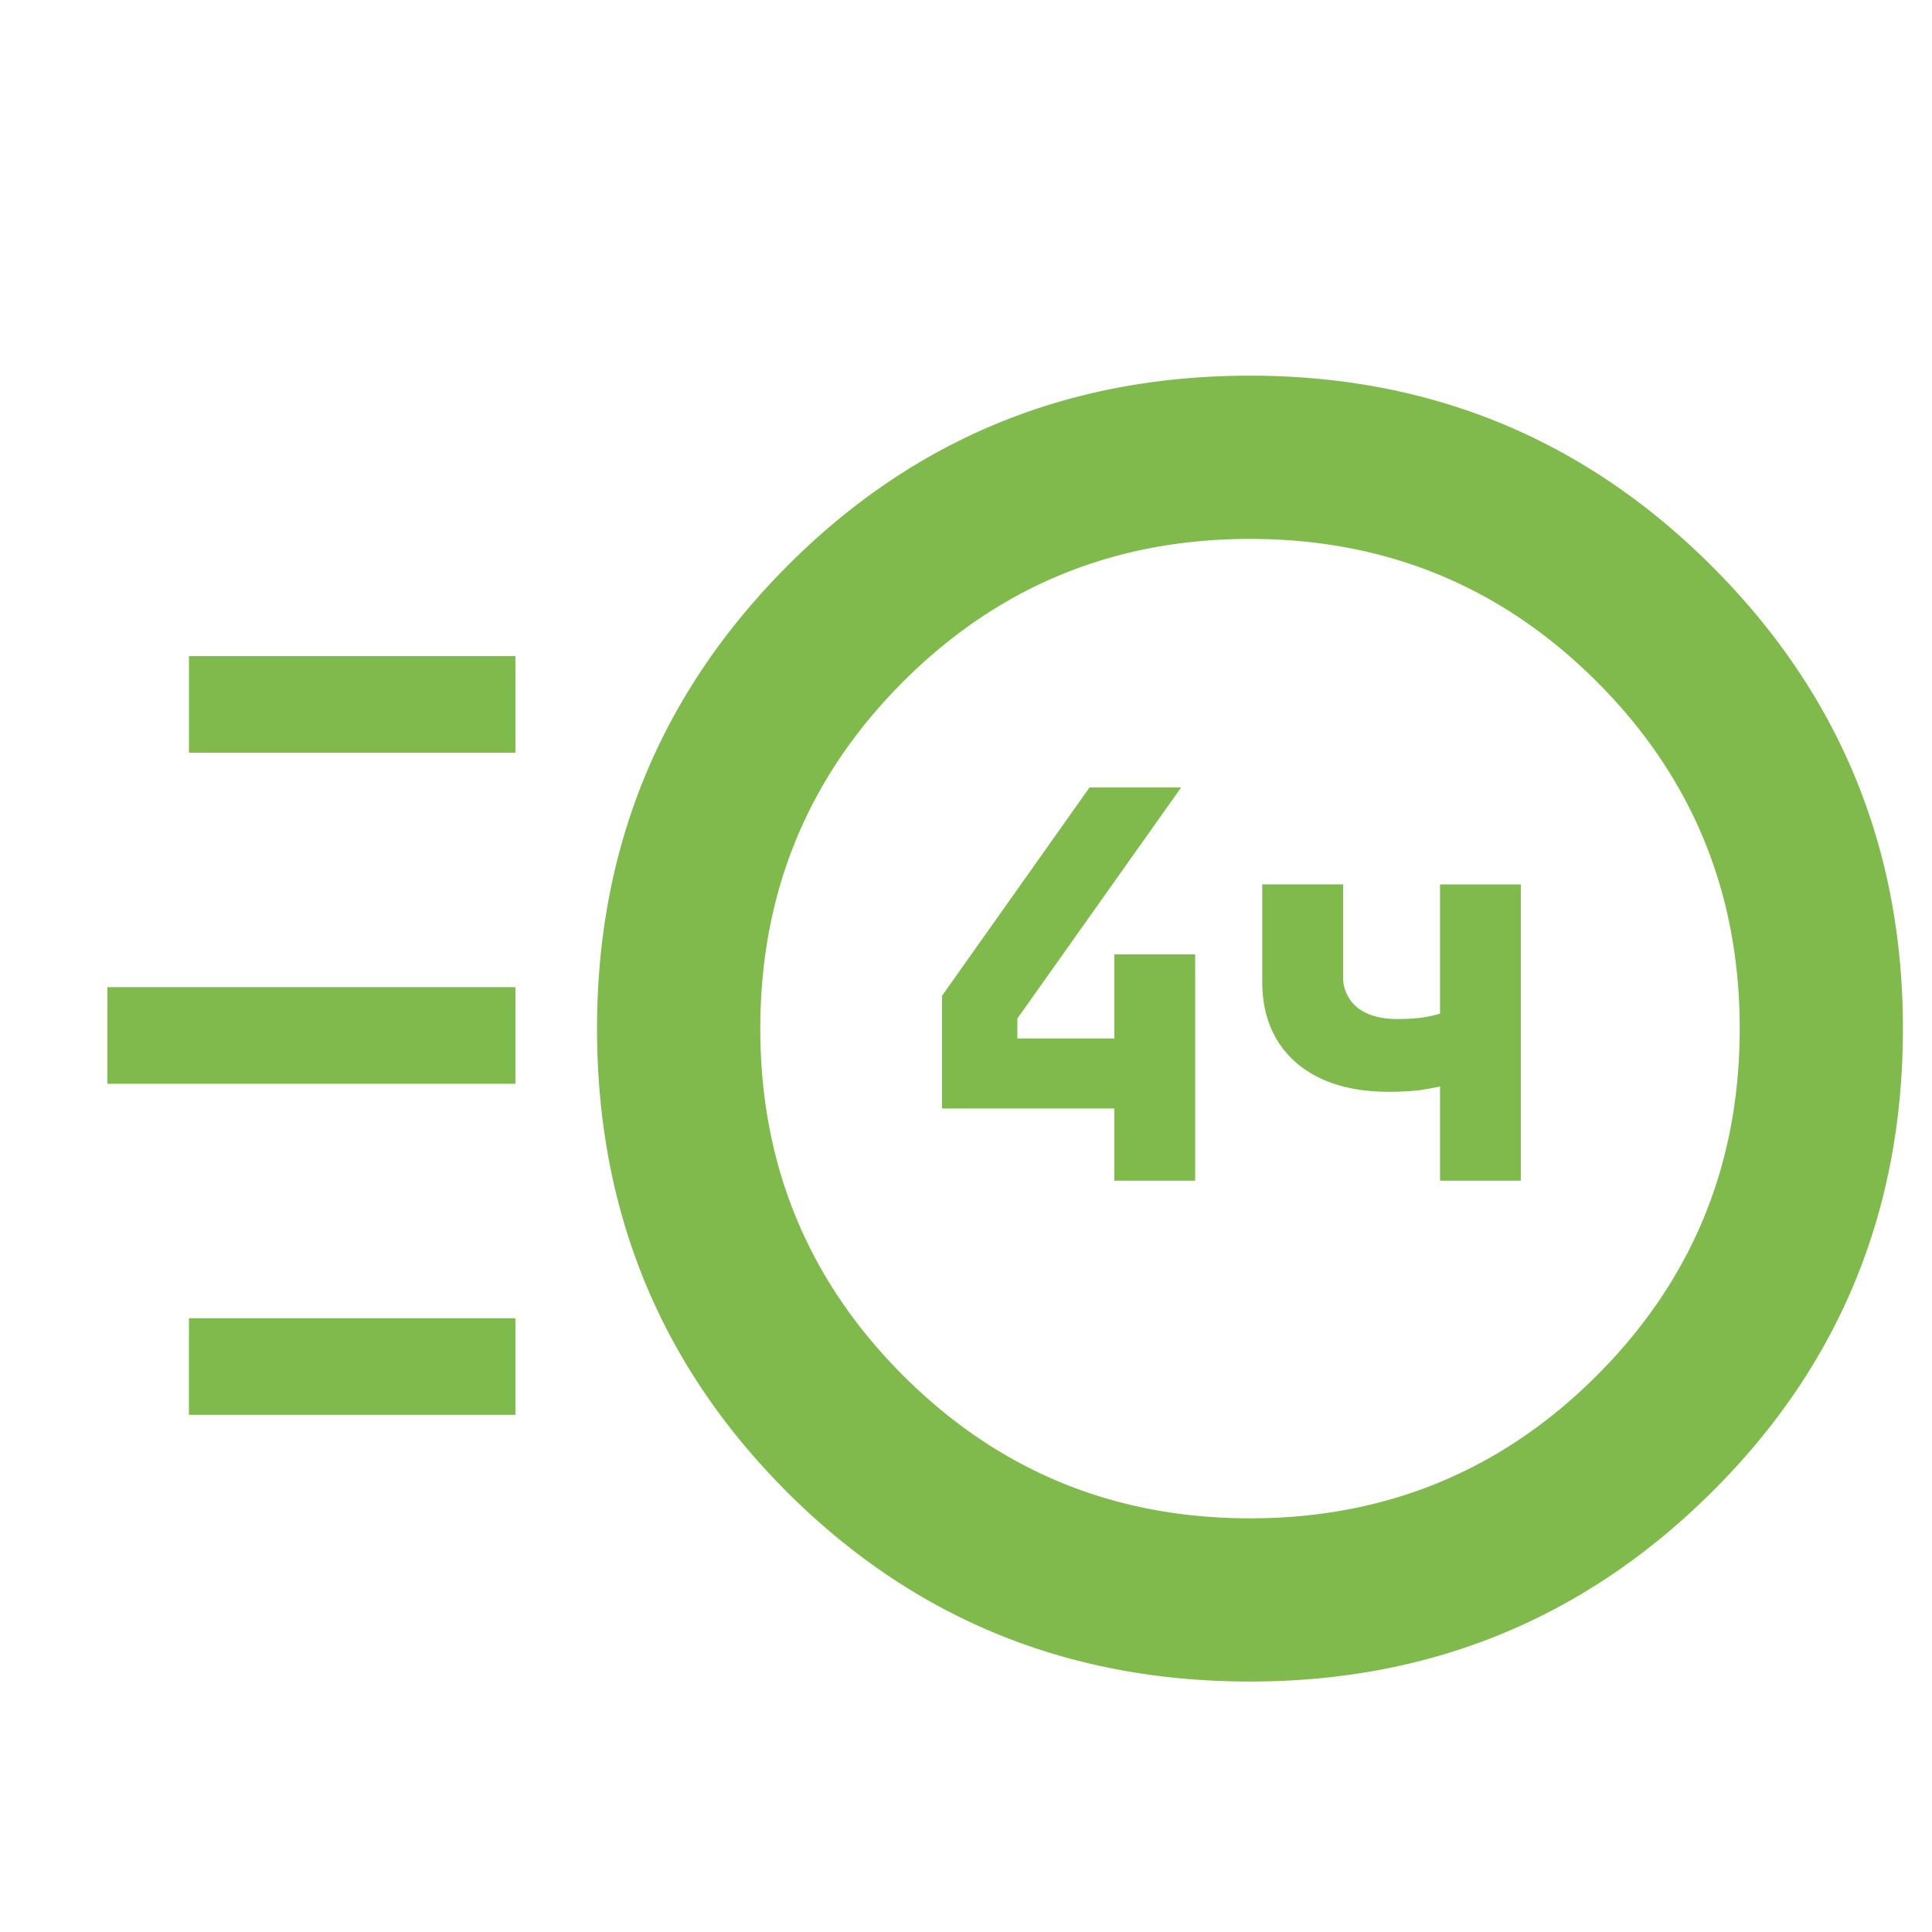 <svg width="36" height="36" fill="none" xmlns="http://www.w3.org/2000/svg"><g filter="url(#a)"><path fill-rule="evenodd" clip-rule="evenodd" d="M13.66 26.797c2.358 2.358 5.235 3.536 8.632 3.536 3.37 0 6.241-1.178 8.611-3.536 2.37-2.357 3.555-5.234 3.555-8.63 0-3.372-1.185-6.242-3.555-8.612S25.663 6 22.292 6c-3.397 0-6.274 1.185-8.631 3.555s-3.536 5.24-3.536 8.612c0 3.396 1.179 6.273 3.536 8.63zm15.095-2.167c-1.774 1.774-3.929 2.662-6.463 2.662-2.535 0-4.69-.888-6.464-2.662s-2.661-3.929-2.661-6.463c0-2.535.887-4.69 2.661-6.464s3.929-2.661 6.464-2.661c2.534 0 4.689.887 6.463 2.661s2.662 3.929 2.662 6.464c0 2.534-.888 4.689-2.662 6.463zM2.521 11.227v1.799h6.083v-1.8H2.521zM1 17.395v1.8H8.604v-1.8H1zm1.52 6.17v1.799h6.084v-1.8H2.521zm17.244-3.91V21h1.506v-4.216h-1.506v1.566h-1.807v-.371l3.052-4.306h-1.707l-2.75 3.884v2.098h3.212zm6.069-.412V21h1.505v-5.52h-1.505v2.408a2.56 2.56 0 0 1-.311.07c-.14.02-.305.03-.492.03-.308 0-.552-.07-.733-.21a.725.725 0 0 1-.27-.592v-1.707H22.52v1.807c0 .642.211 1.148.633 1.516.421.361.997.542 1.726.542.214 0 .405-.01.572-.03.174-.027.302-.05.382-.07z" fill="#80B94C"/></g><defs><filter id="a" x="1" y="6" width="34.458" height="25.333" filterUnits="userSpaceOnUse" color-interpolation-filters="sRGB"><feFlood flood-opacity="0" result="BackgroundImageFix"/><feColorMatrix in="SourceAlpha" values="0 0 0 0 0 0 0 0 0 0 0 0 0 0 0 0 0 0 127 0" result="hardAlpha"/><feOffset dx="1" dy="1"/><feComposite in2="hardAlpha" operator="out"/><feColorMatrix values="0 0 0 0 0.643 0 0 0 0 0.843 0 0 0 0 0.463 0 0 0 0.3 0"/><feBlend in2="BackgroundImageFix" result="effect1_dropShadow_1634_237"/><feBlend in="SourceGraphic" in2="effect1_dropShadow_1634_237" result="shape"/></filter></defs></svg>